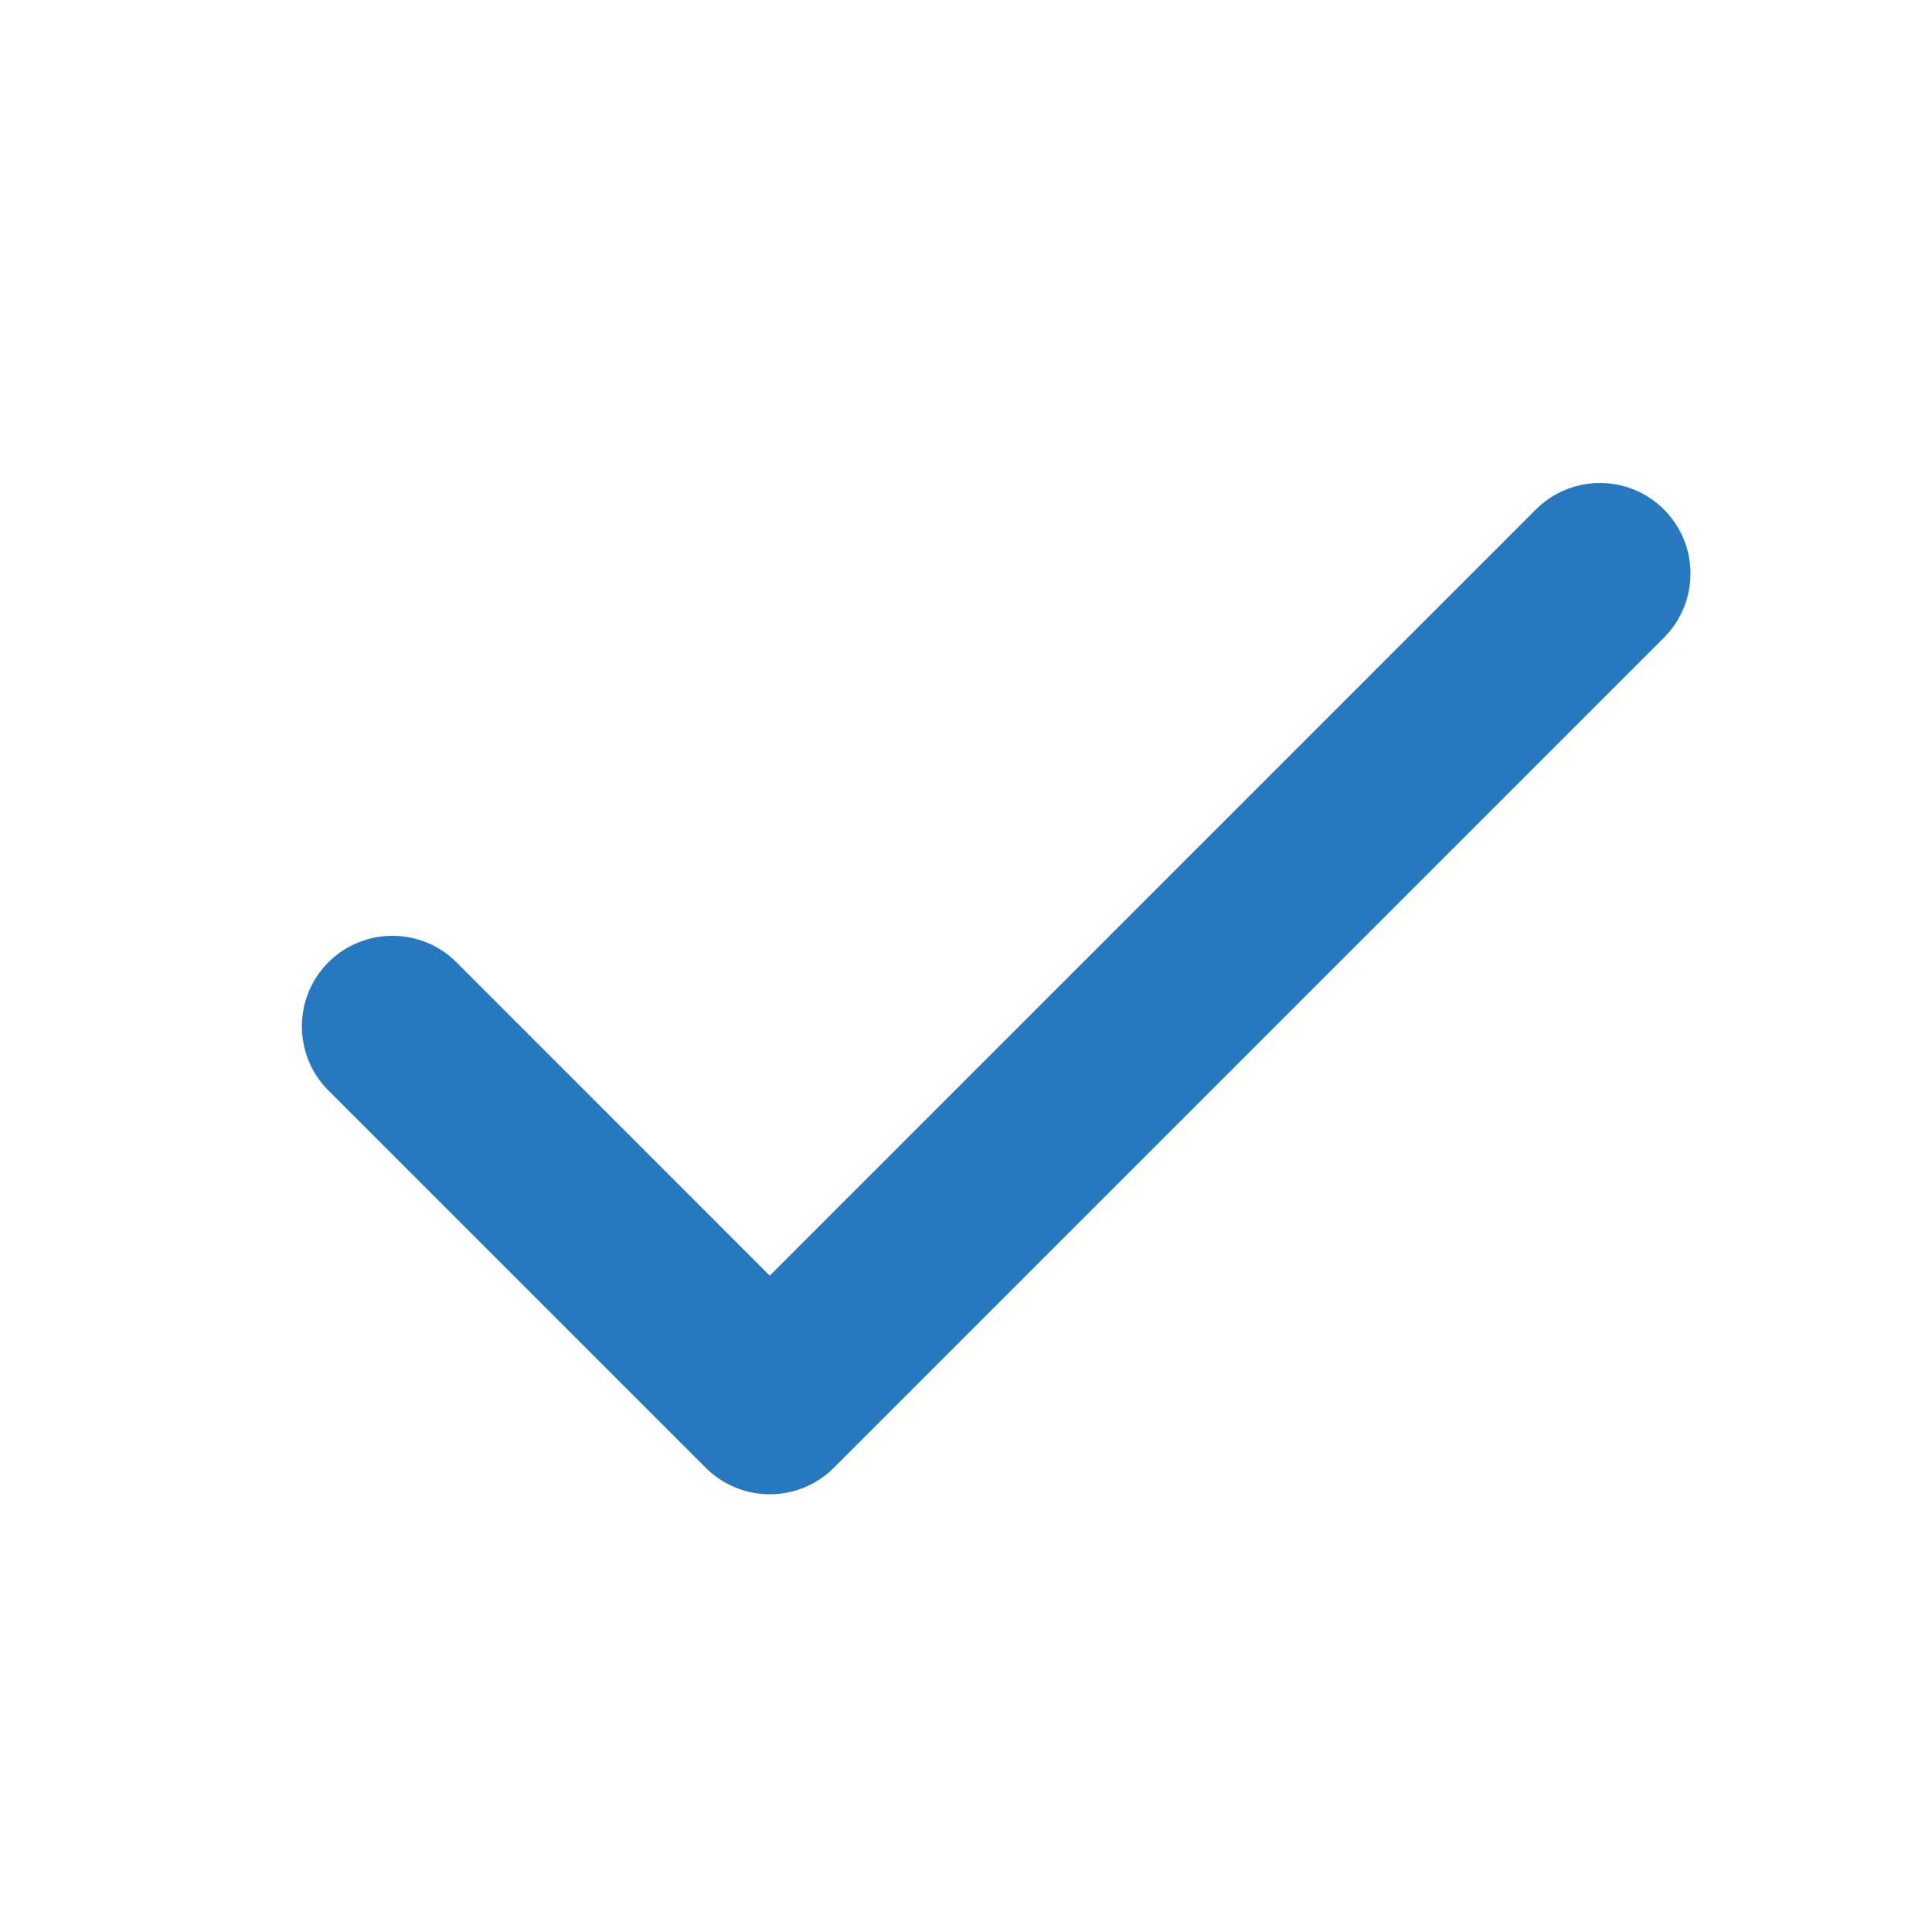 <svg width="32" height="32" viewBox="0 0 32 32" fill="none" xmlns="http://www.w3.org/2000/svg">
<path fill-rule="evenodd" clip-rule="evenodd" d="M27.561 8.439C28.146 9.025 28.146 9.975 27.561 10.561L13.811 24.311C13.225 24.896 12.275 24.896 11.689 24.311L5.439 18.061C4.854 17.475 4.854 16.525 5.439 15.939C6.025 15.354 6.975 15.354 7.561 15.939L12.75 21.129L25.439 8.439C26.025 7.854 26.975 7.854 27.561 8.439Z" fill="#2778BE"/>
</svg>
